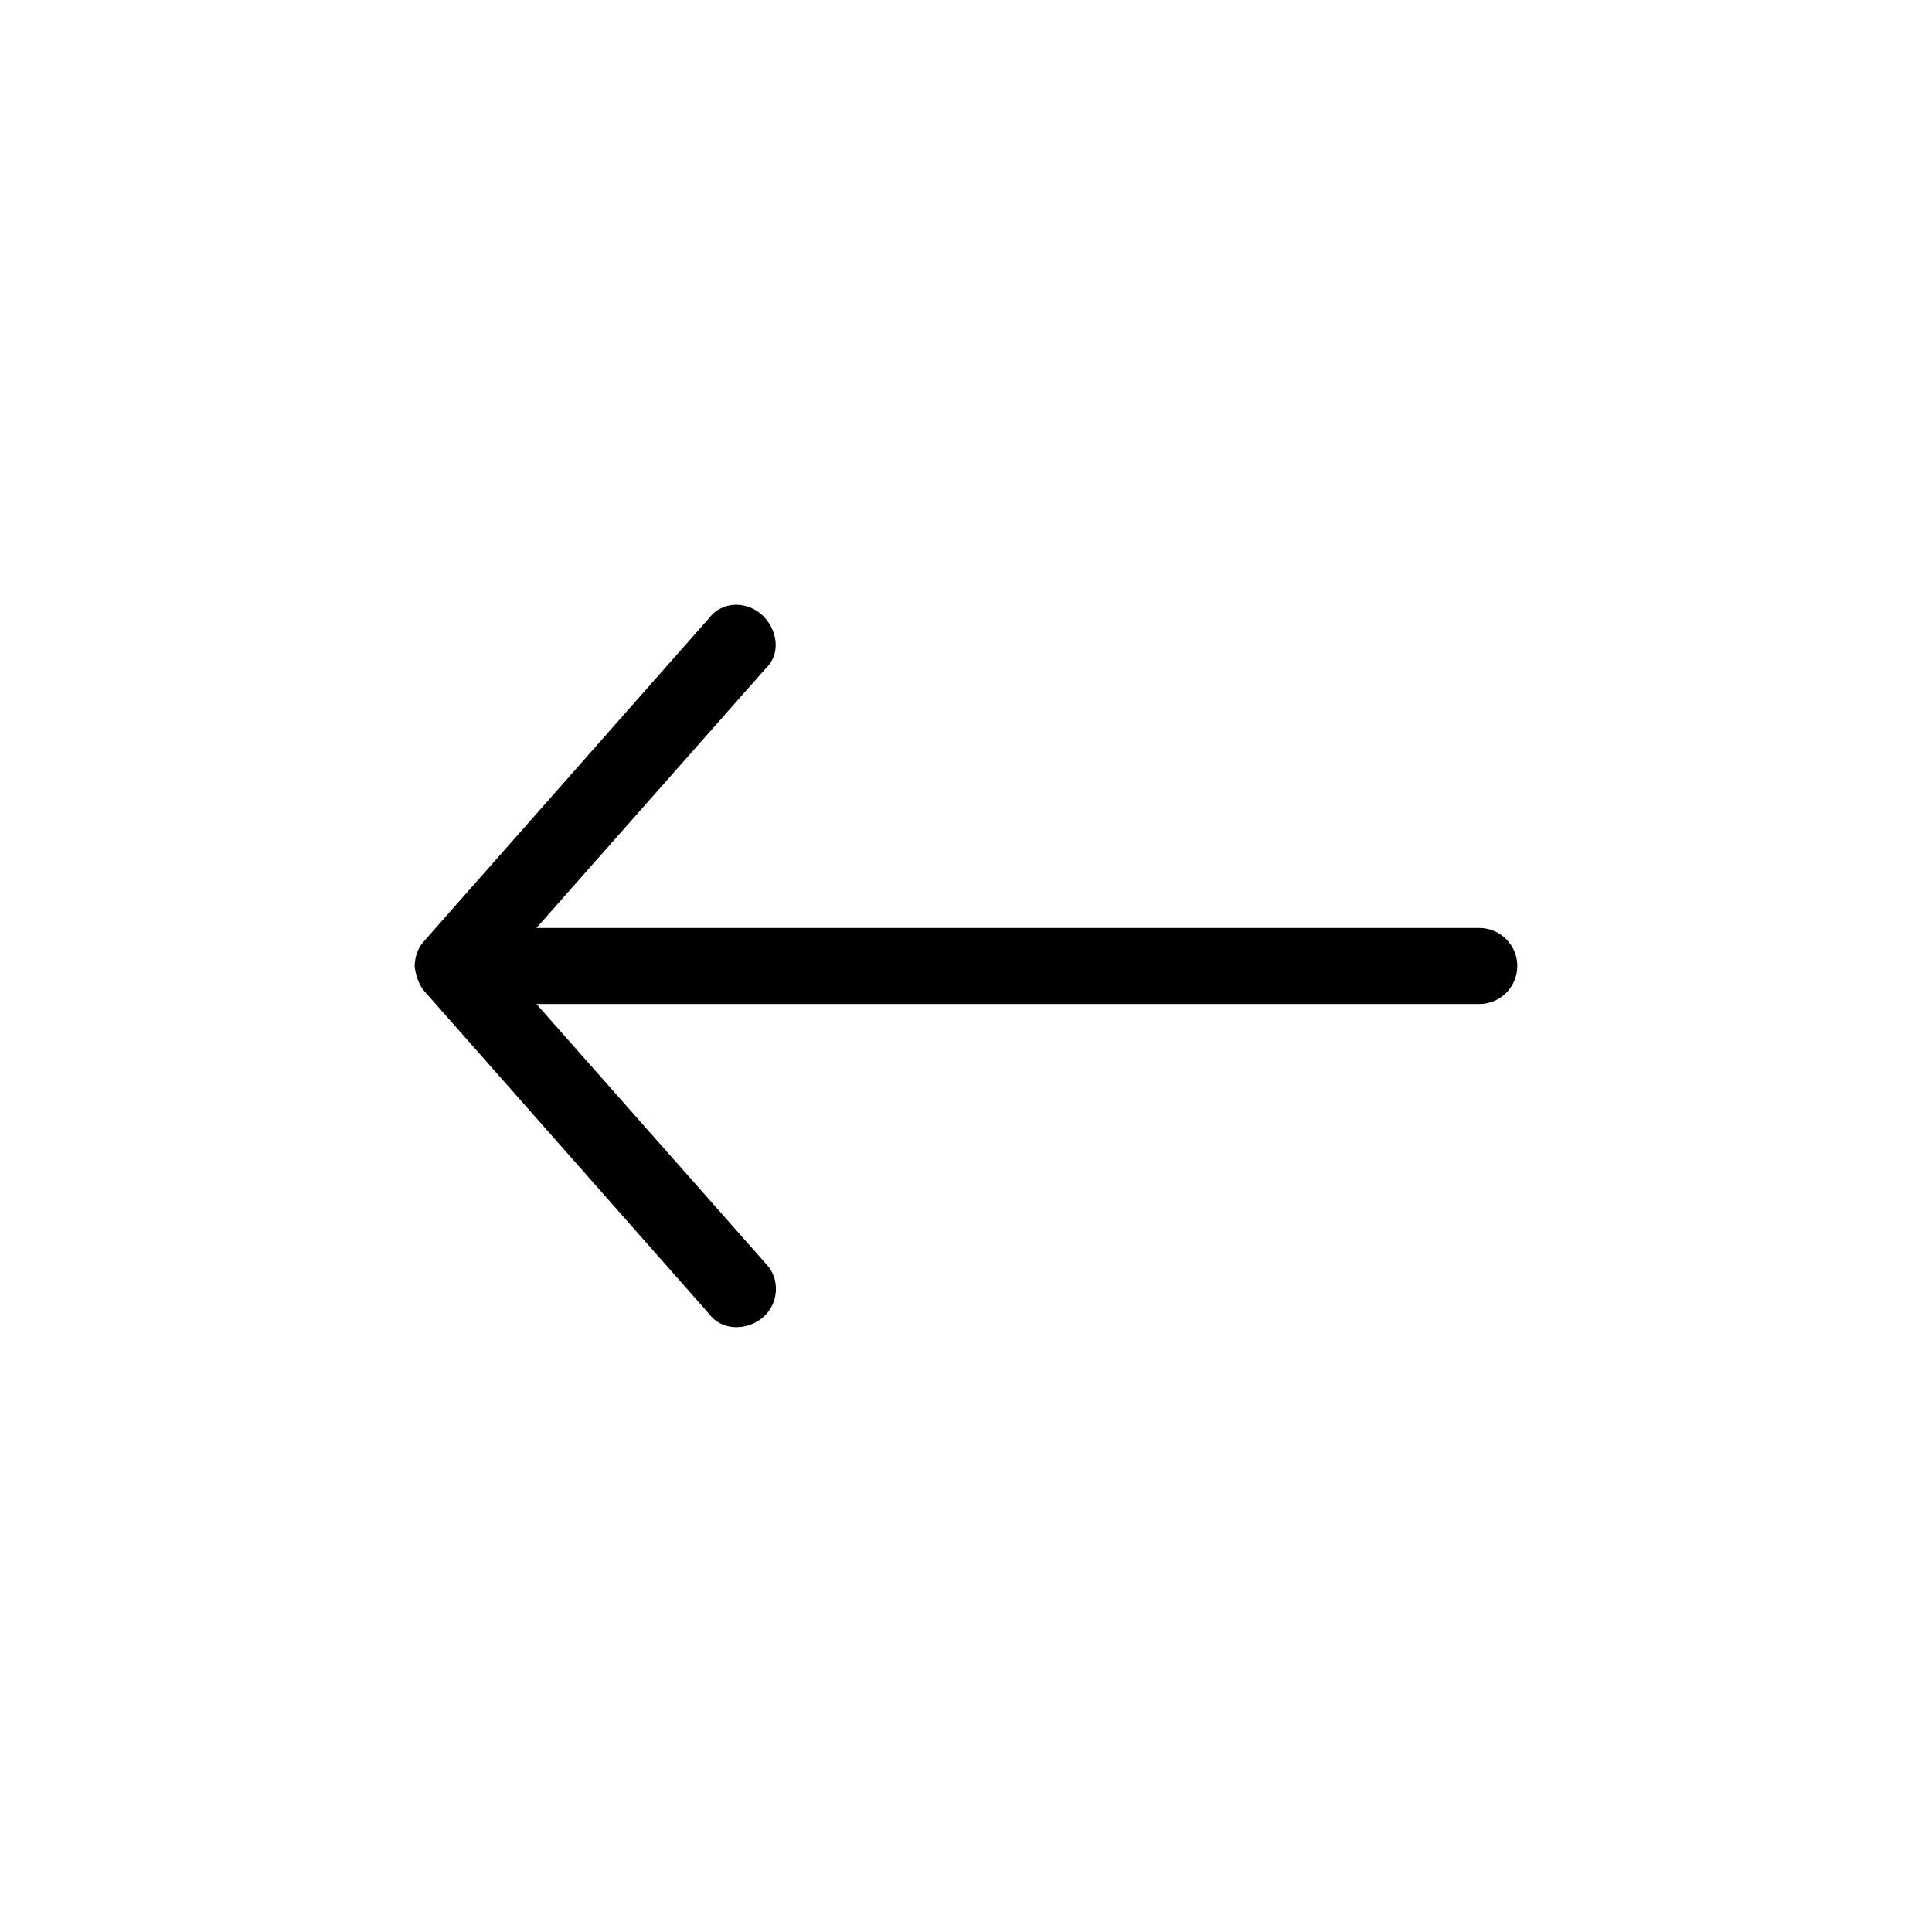<?xml version="1.0" encoding="UTF-8"?>
<!-- Uploaded to: ICON Repo, www.iconrepo.com, Generator: ICON Repo Mixer Tools -->
<svg fill="#000000" width="800px" height="800px" version="1.1" viewBox="144 144 512 512" xmlns="http://www.w3.org/2000/svg">
 <path d="m253.89 400c0.191 2.144 1.086 5.008 2.519 6.613l75.57 85.648c3.297 4.477 10.094 4.461 14.277 0.801 4.184-3.66 4.504-10.164 0.836-14.027l-60.93-68.957h249.86c5.566 0 10.078-4.512 10.078-10.078s-4.512-10.078-10.078-10.078h-249.86l60.93-68.961c4-3.859 2.875-10.484-1.309-14.145-4.184-3.66-10.508-3.398-13.805 0.918l-75.57 85.648c-2.019 2.188-2.406 4.562-2.519 6.613z"/>
</svg>